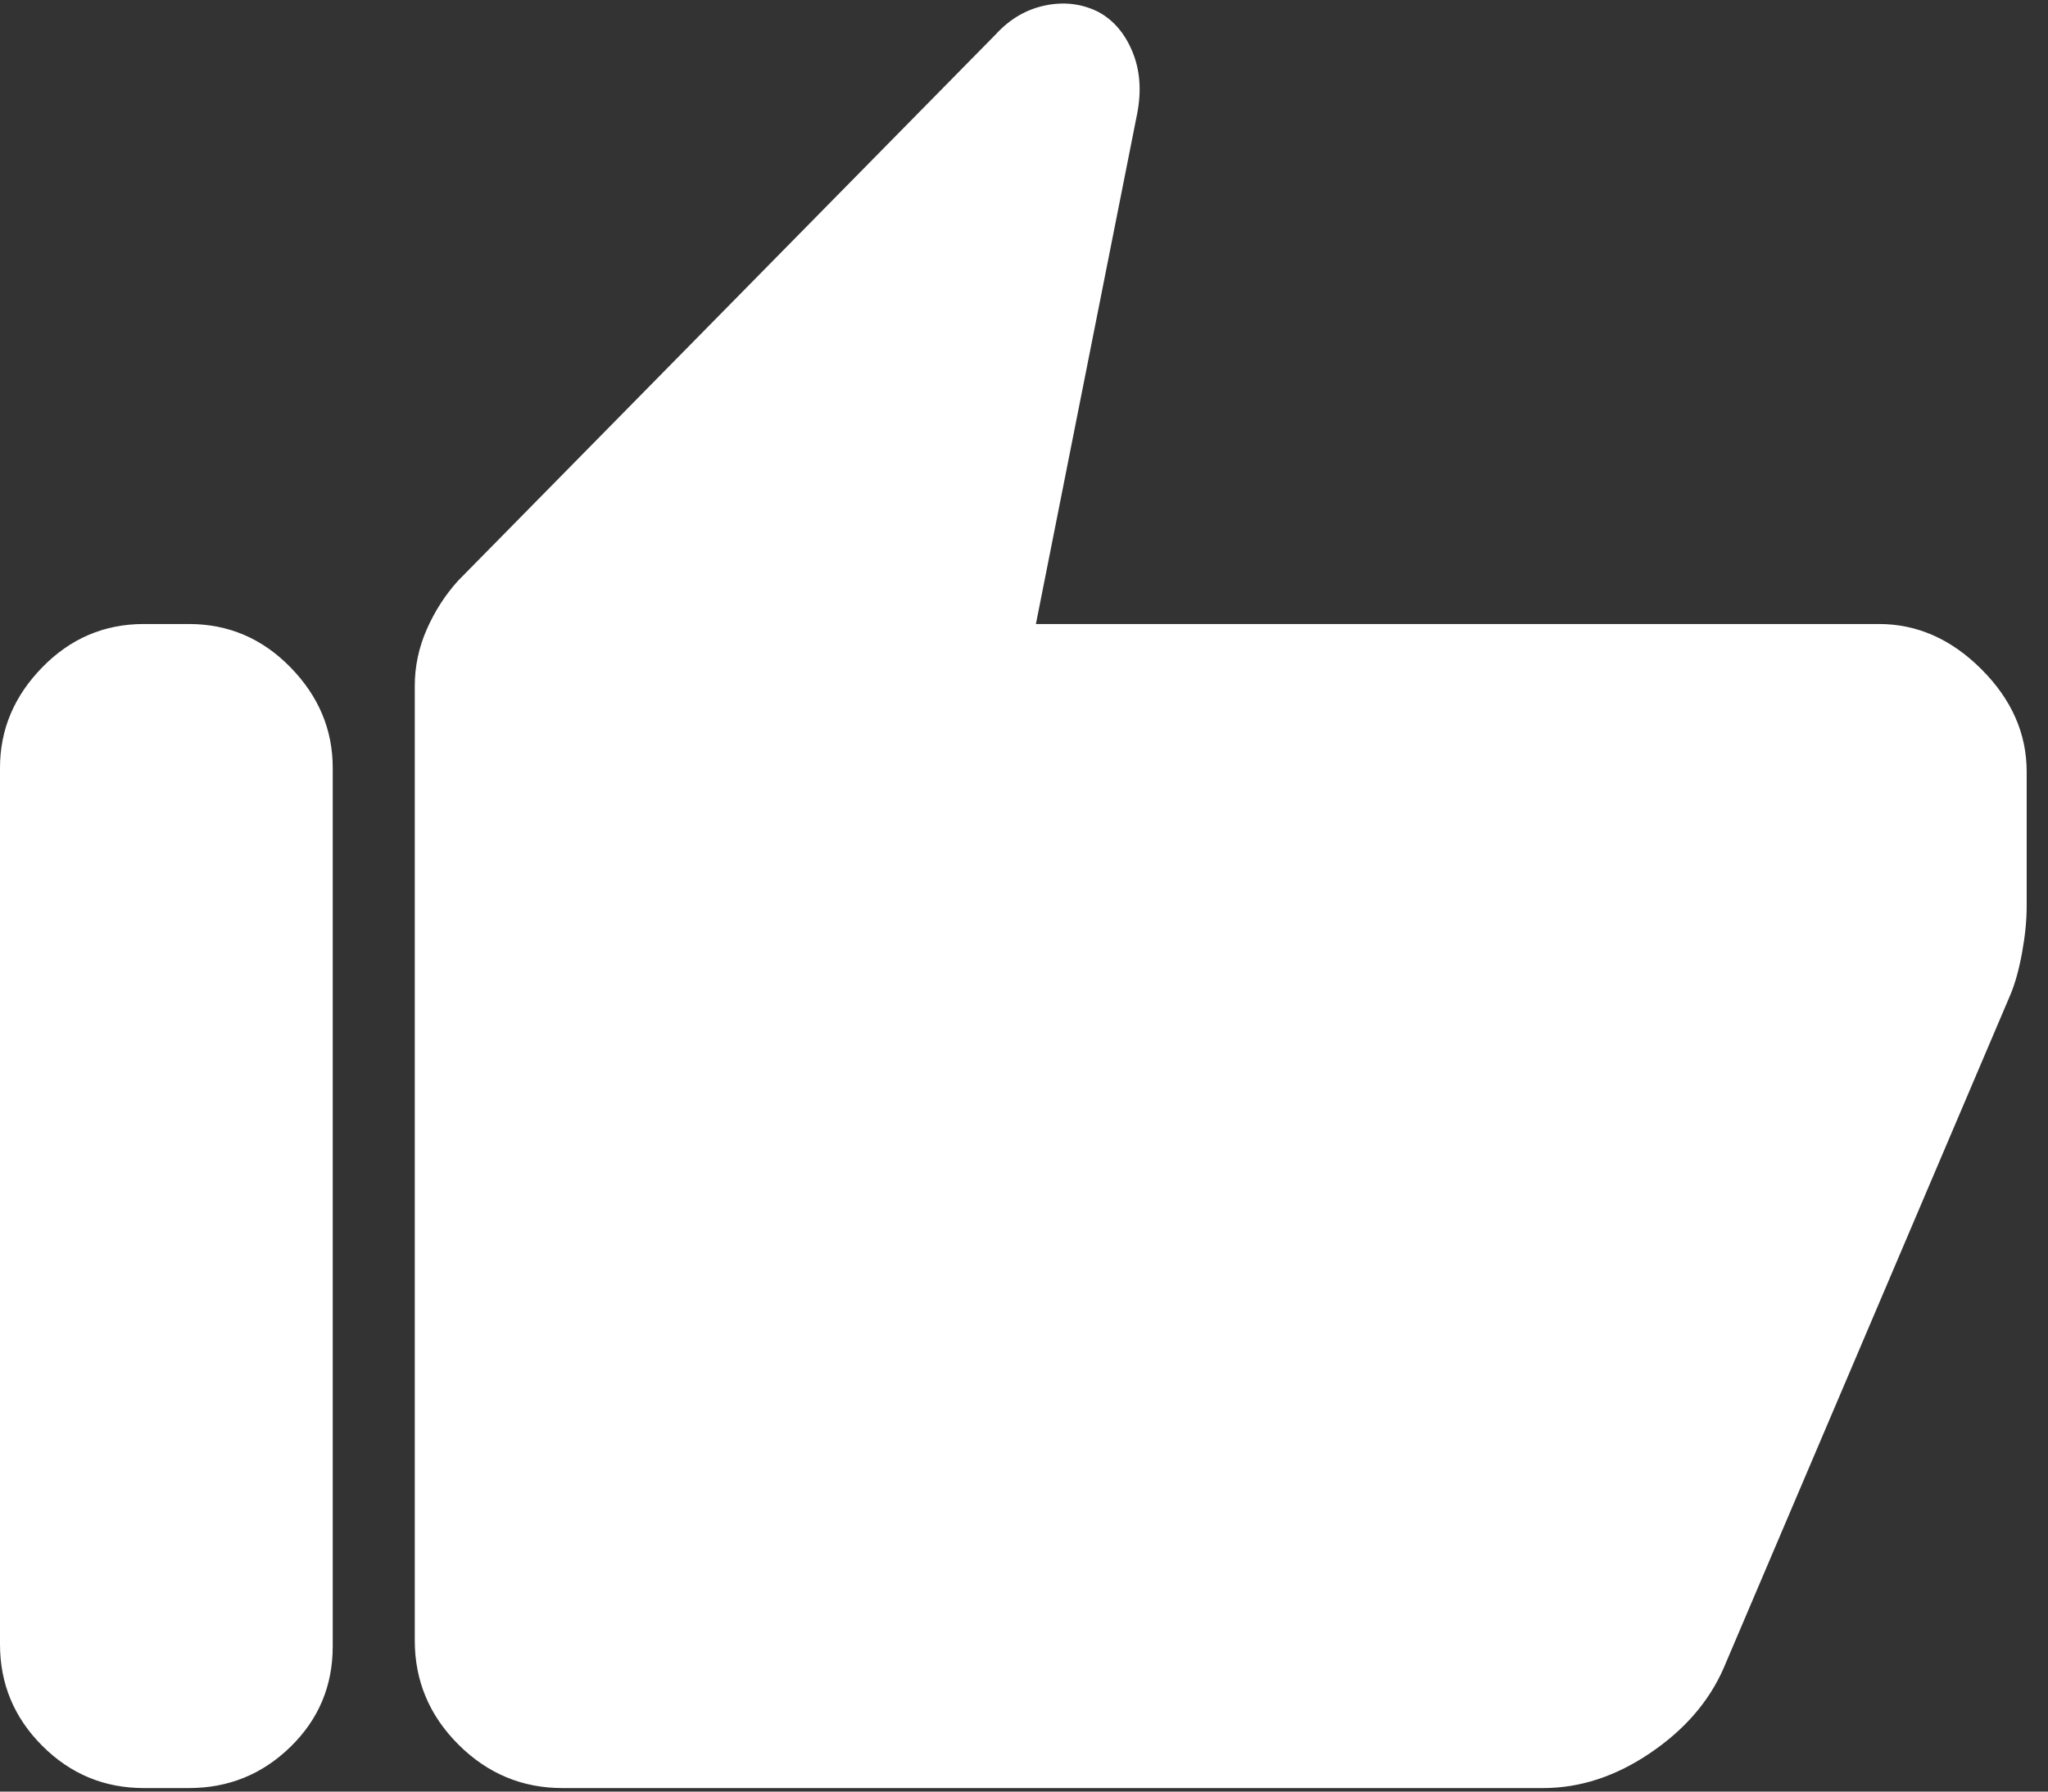 <svg width="80" height="70" viewBox="0 0 80 70" fill="none" xmlns="http://www.w3.org/2000/svg">
<rect x="0" y="0" width="80" height="70" fill="#333333" stroke="none"/>
<path id="Vector" d="M73.398 24.381C74.888 24.381 76.222 24.97 77.4 26.149C78.578 27.326 79.167 28.66 79.167 30.151V35.407C79.167 35.957 79.107 36.562 78.987 37.222C78.866 37.881 78.713 38.433 78.526 38.877L67.324 65.19C66.752 66.489 65.795 67.592 64.451 68.5C63.107 69.408 61.717 69.862 60.28 69.862H21.971C20.395 69.862 19.04 69.294 17.904 68.159C16.769 67.024 16.202 65.669 16.202 64.094V26.802C16.202 26.038 16.358 25.3 16.671 24.589C16.983 23.879 17.391 23.246 17.893 22.69L38.894 1.345C39.439 0.747 40.081 0.37 40.821 0.214C41.561 0.059 42.255 0.142 42.901 0.463C43.493 0.783 43.938 1.301 44.234 2.017C44.531 2.733 44.594 3.538 44.423 4.43L40.465 24.381H73.398ZM5.617 69.862C4.073 69.862 2.751 69.312 1.651 68.211C0.55 67.111 0 65.789 0 64.246V29.999C0 28.508 0.55 27.2 1.651 26.073C2.751 24.945 4.073 24.381 5.617 24.381H7.38C8.924 24.381 10.246 24.945 11.346 26.073C12.447 27.2 12.997 28.508 12.997 29.999V64.326C12.997 65.87 12.447 67.178 11.346 68.252C10.246 69.325 8.924 69.862 7.38 69.862H5.617Z" fill="white"/>
</svg>
